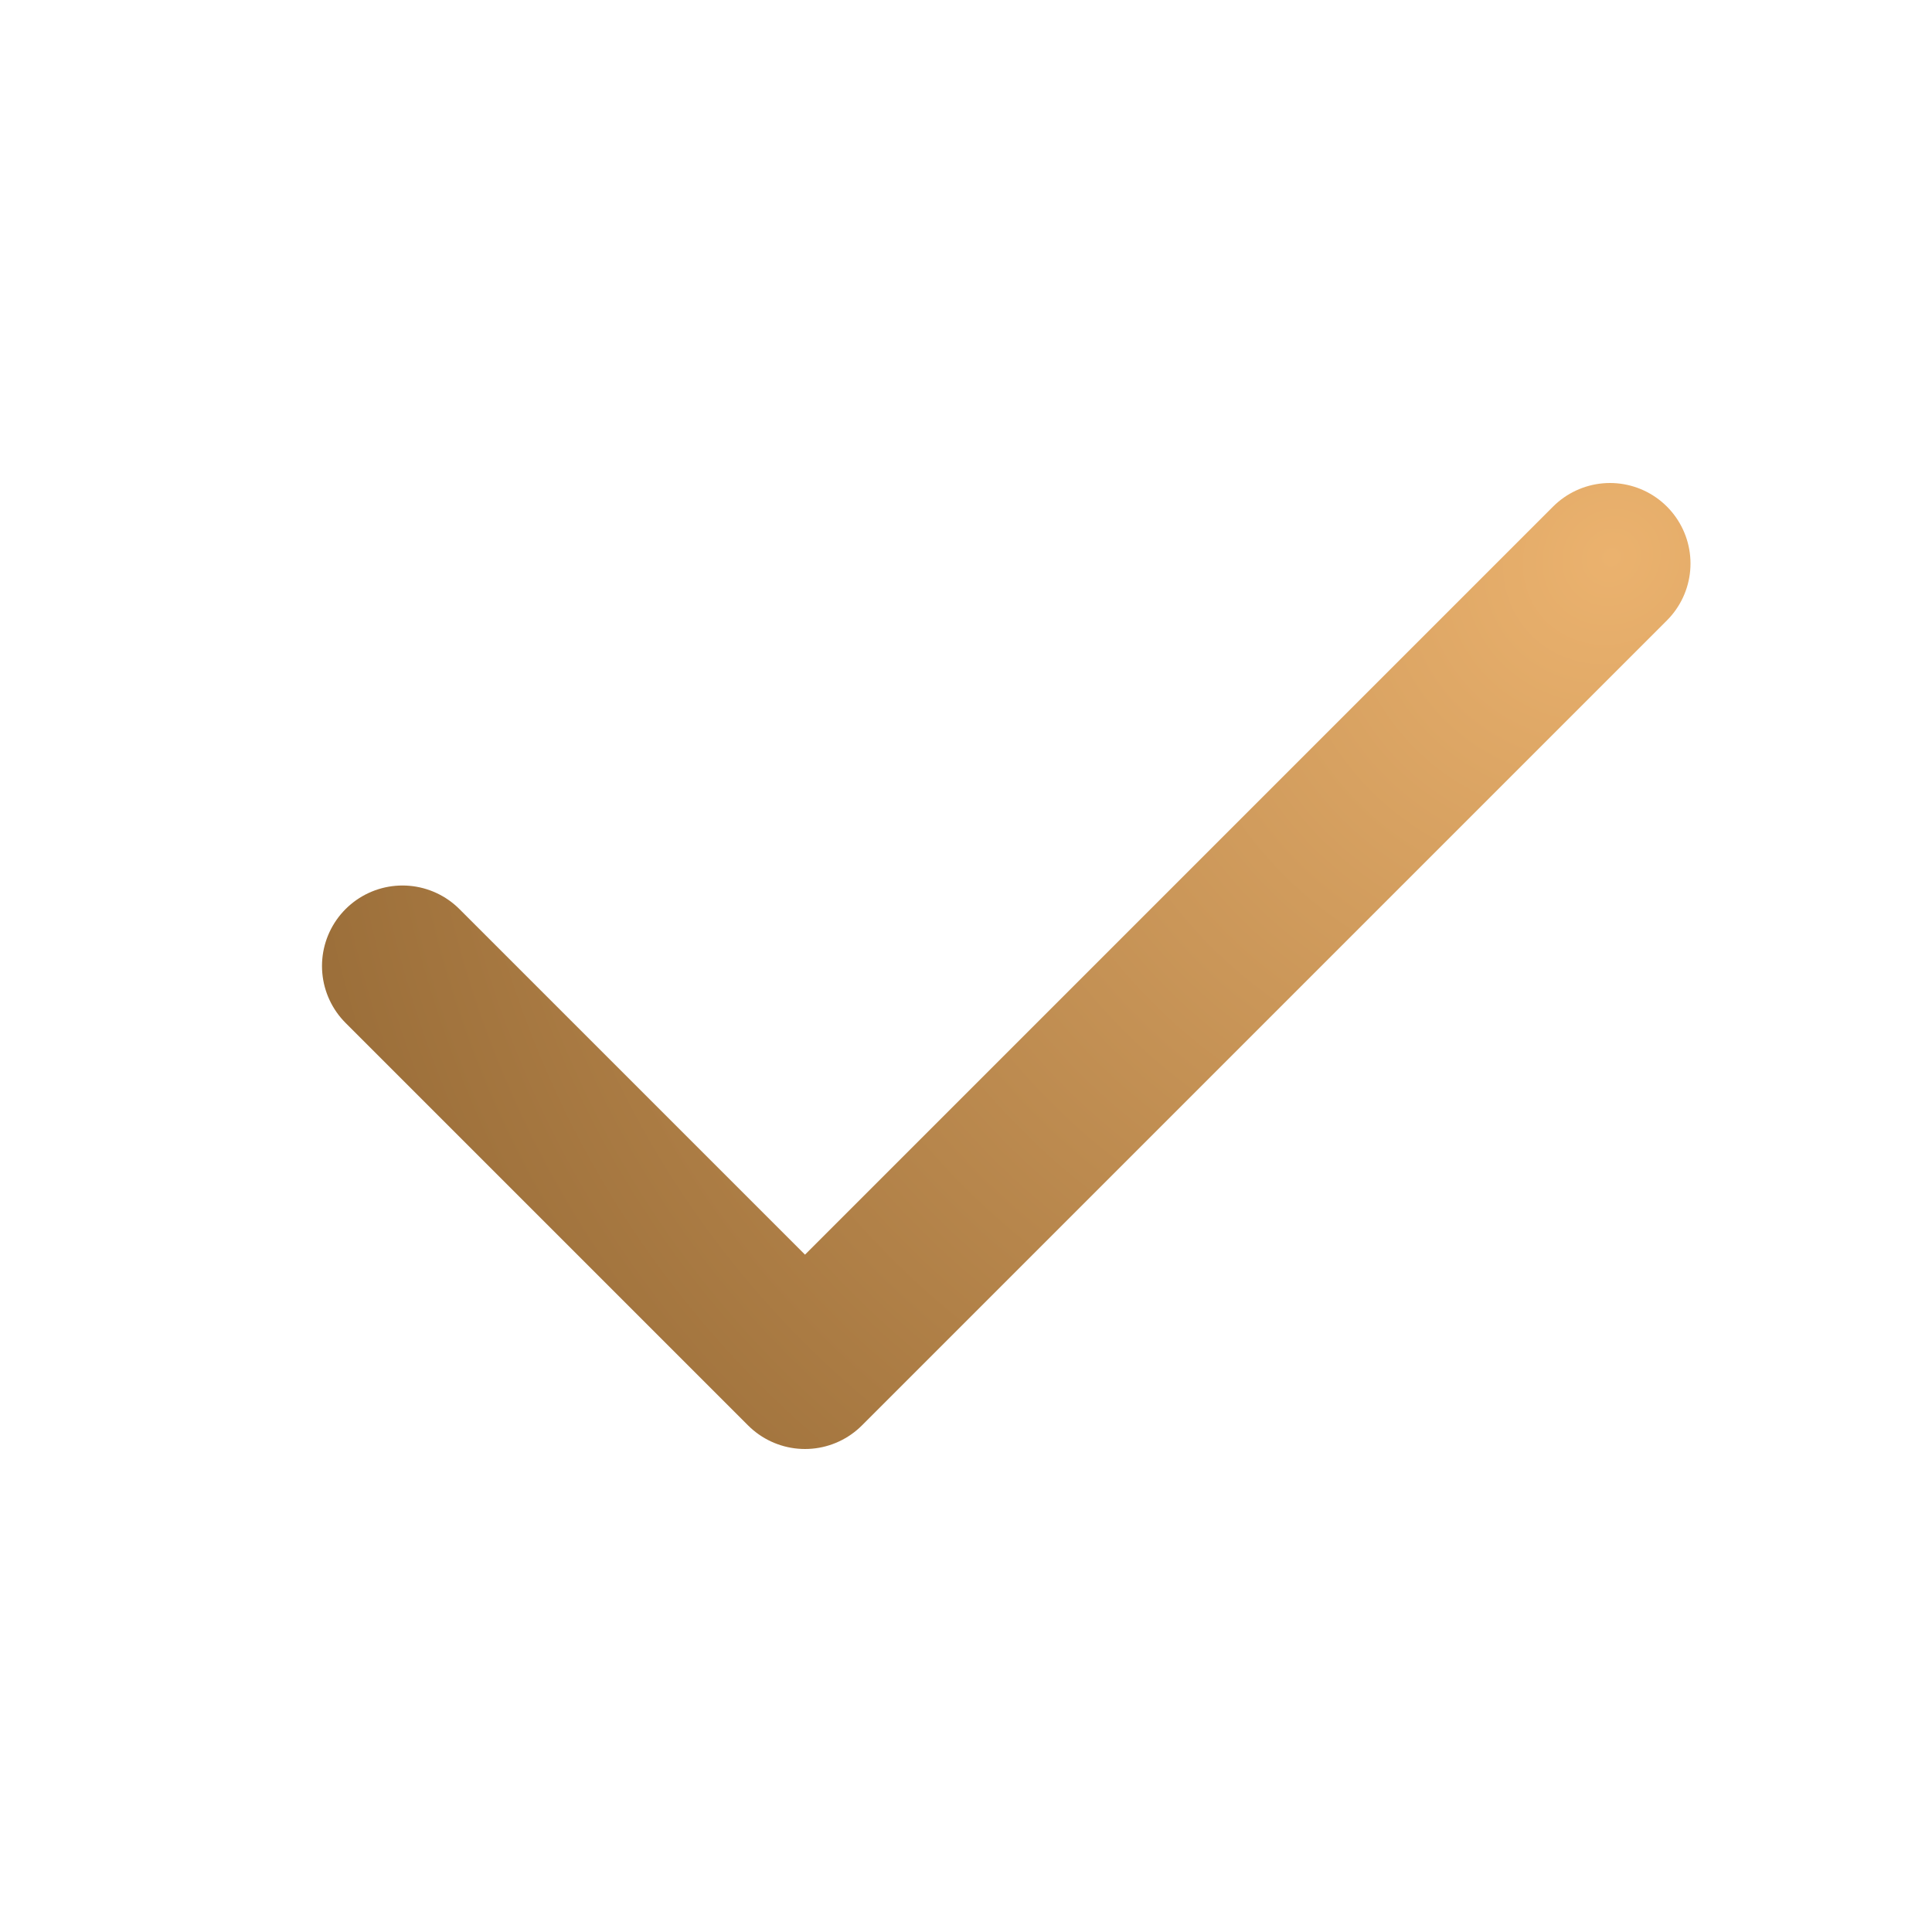 <svg width="24" height="24" viewBox="0 0 24 24" fill="none" xmlns="http://www.w3.org/2000/svg">
<path d="M5 12L10 17L20 7" stroke="url(#paint0_radial_5_8376)" stroke-width="2" stroke-linecap="round" stroke-linejoin="round"/>
<defs>
<radialGradient id="paint0_radial_5_8376" cx="0" cy="0" r="1" gradientUnits="userSpaceOnUse" gradientTransform="translate(20.011 7.01) rotate(146.309) scale(18.041 16.654)">
<stop stop-color="#EBB26E"/>
<stop offset="1" stop-color="#966A36"/>
</radialGradient>
</defs>
</svg>
